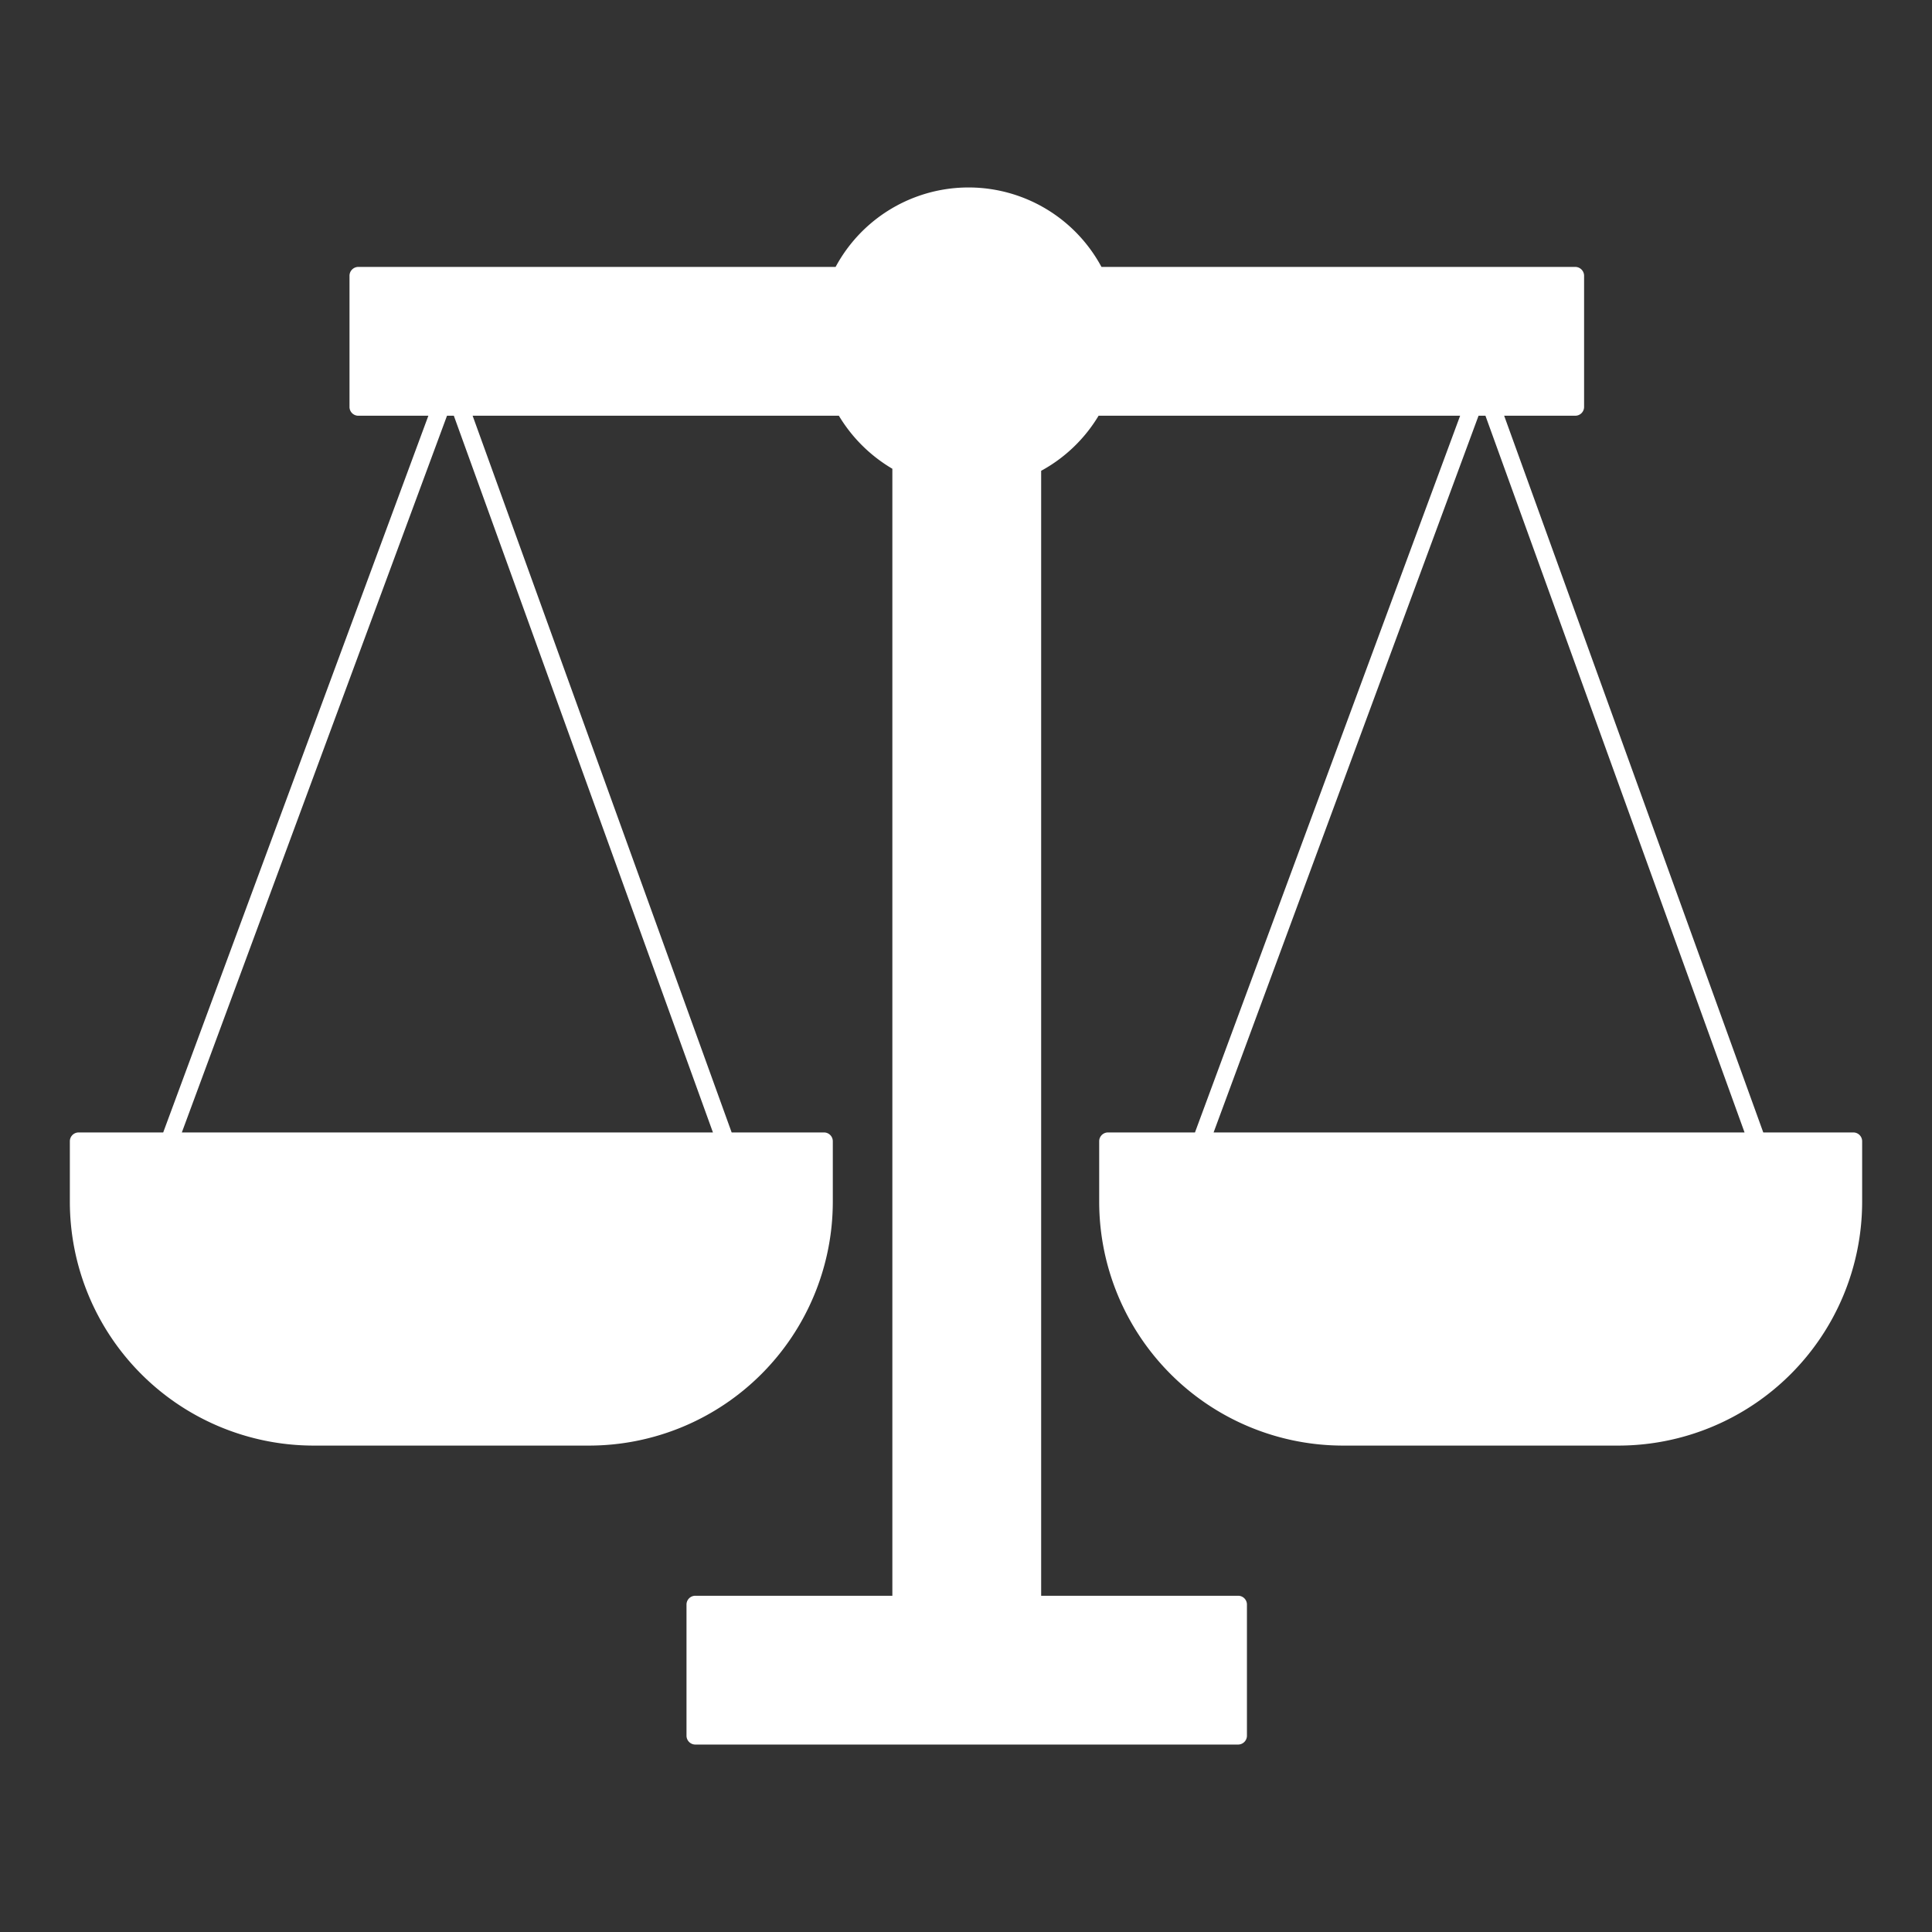 <svg id="Layer_1" data-name="Layer 1" xmlns="http://www.w3.org/2000/svg" viewBox="0 0 255 255"><rect x="0" y="0" width="255" height="255" fill="#333333" stroke="none"/><path d="M244.62,149.47H232.73l-34.2-94.6h9.39a1.16,1.16,0,0,0,1.16-1.16V36.4a1.17,1.17,0,0,0-1.16-1.17H145.38a19.92,19.92,0,0,0-35.09,0h-63a1.17,1.17,0,0,0-1.16,1.17V53.71a1.16,1.16,0,0,0,1.16,1.16h9.25l-35,94.6H10.38a1.16,1.16,0,0,0-1.16,1.16v8a32.2,32.2,0,0,0,32.17,32.17H77.75a32.2,32.2,0,0,0,32.17-32.17v-8a1.16,1.16,0,0,0-1.16-1.16H96.57L62.38,54.87h48.34a20.14,20.14,0,0,0,7.06,7V210.62h-26a1.16,1.16,0,0,0-1.17,1.16v17.31a1.17,1.17,0,0,0,1.17,1.17h71.64a1.17,1.17,0,0,0,1.16-1.17V211.78a1.16,1.16,0,0,0-1.16-1.16h-26V62.14A20,20,0,0,0,145,54.87h47.72l-35,94.6H146.24a1.16,1.16,0,0,0-1.16,1.16v8a32.2,32.2,0,0,0,32.17,32.17h36.36a32.2,32.2,0,0,0,32.17-32.17v-8A1.16,1.16,0,0,0,244.62,149.47Zm-150.52,0H24l35-94.6h.9Zm101.05-94.6h.91l34.2,94.6H160.18Z" fill="#fff"/></svg>